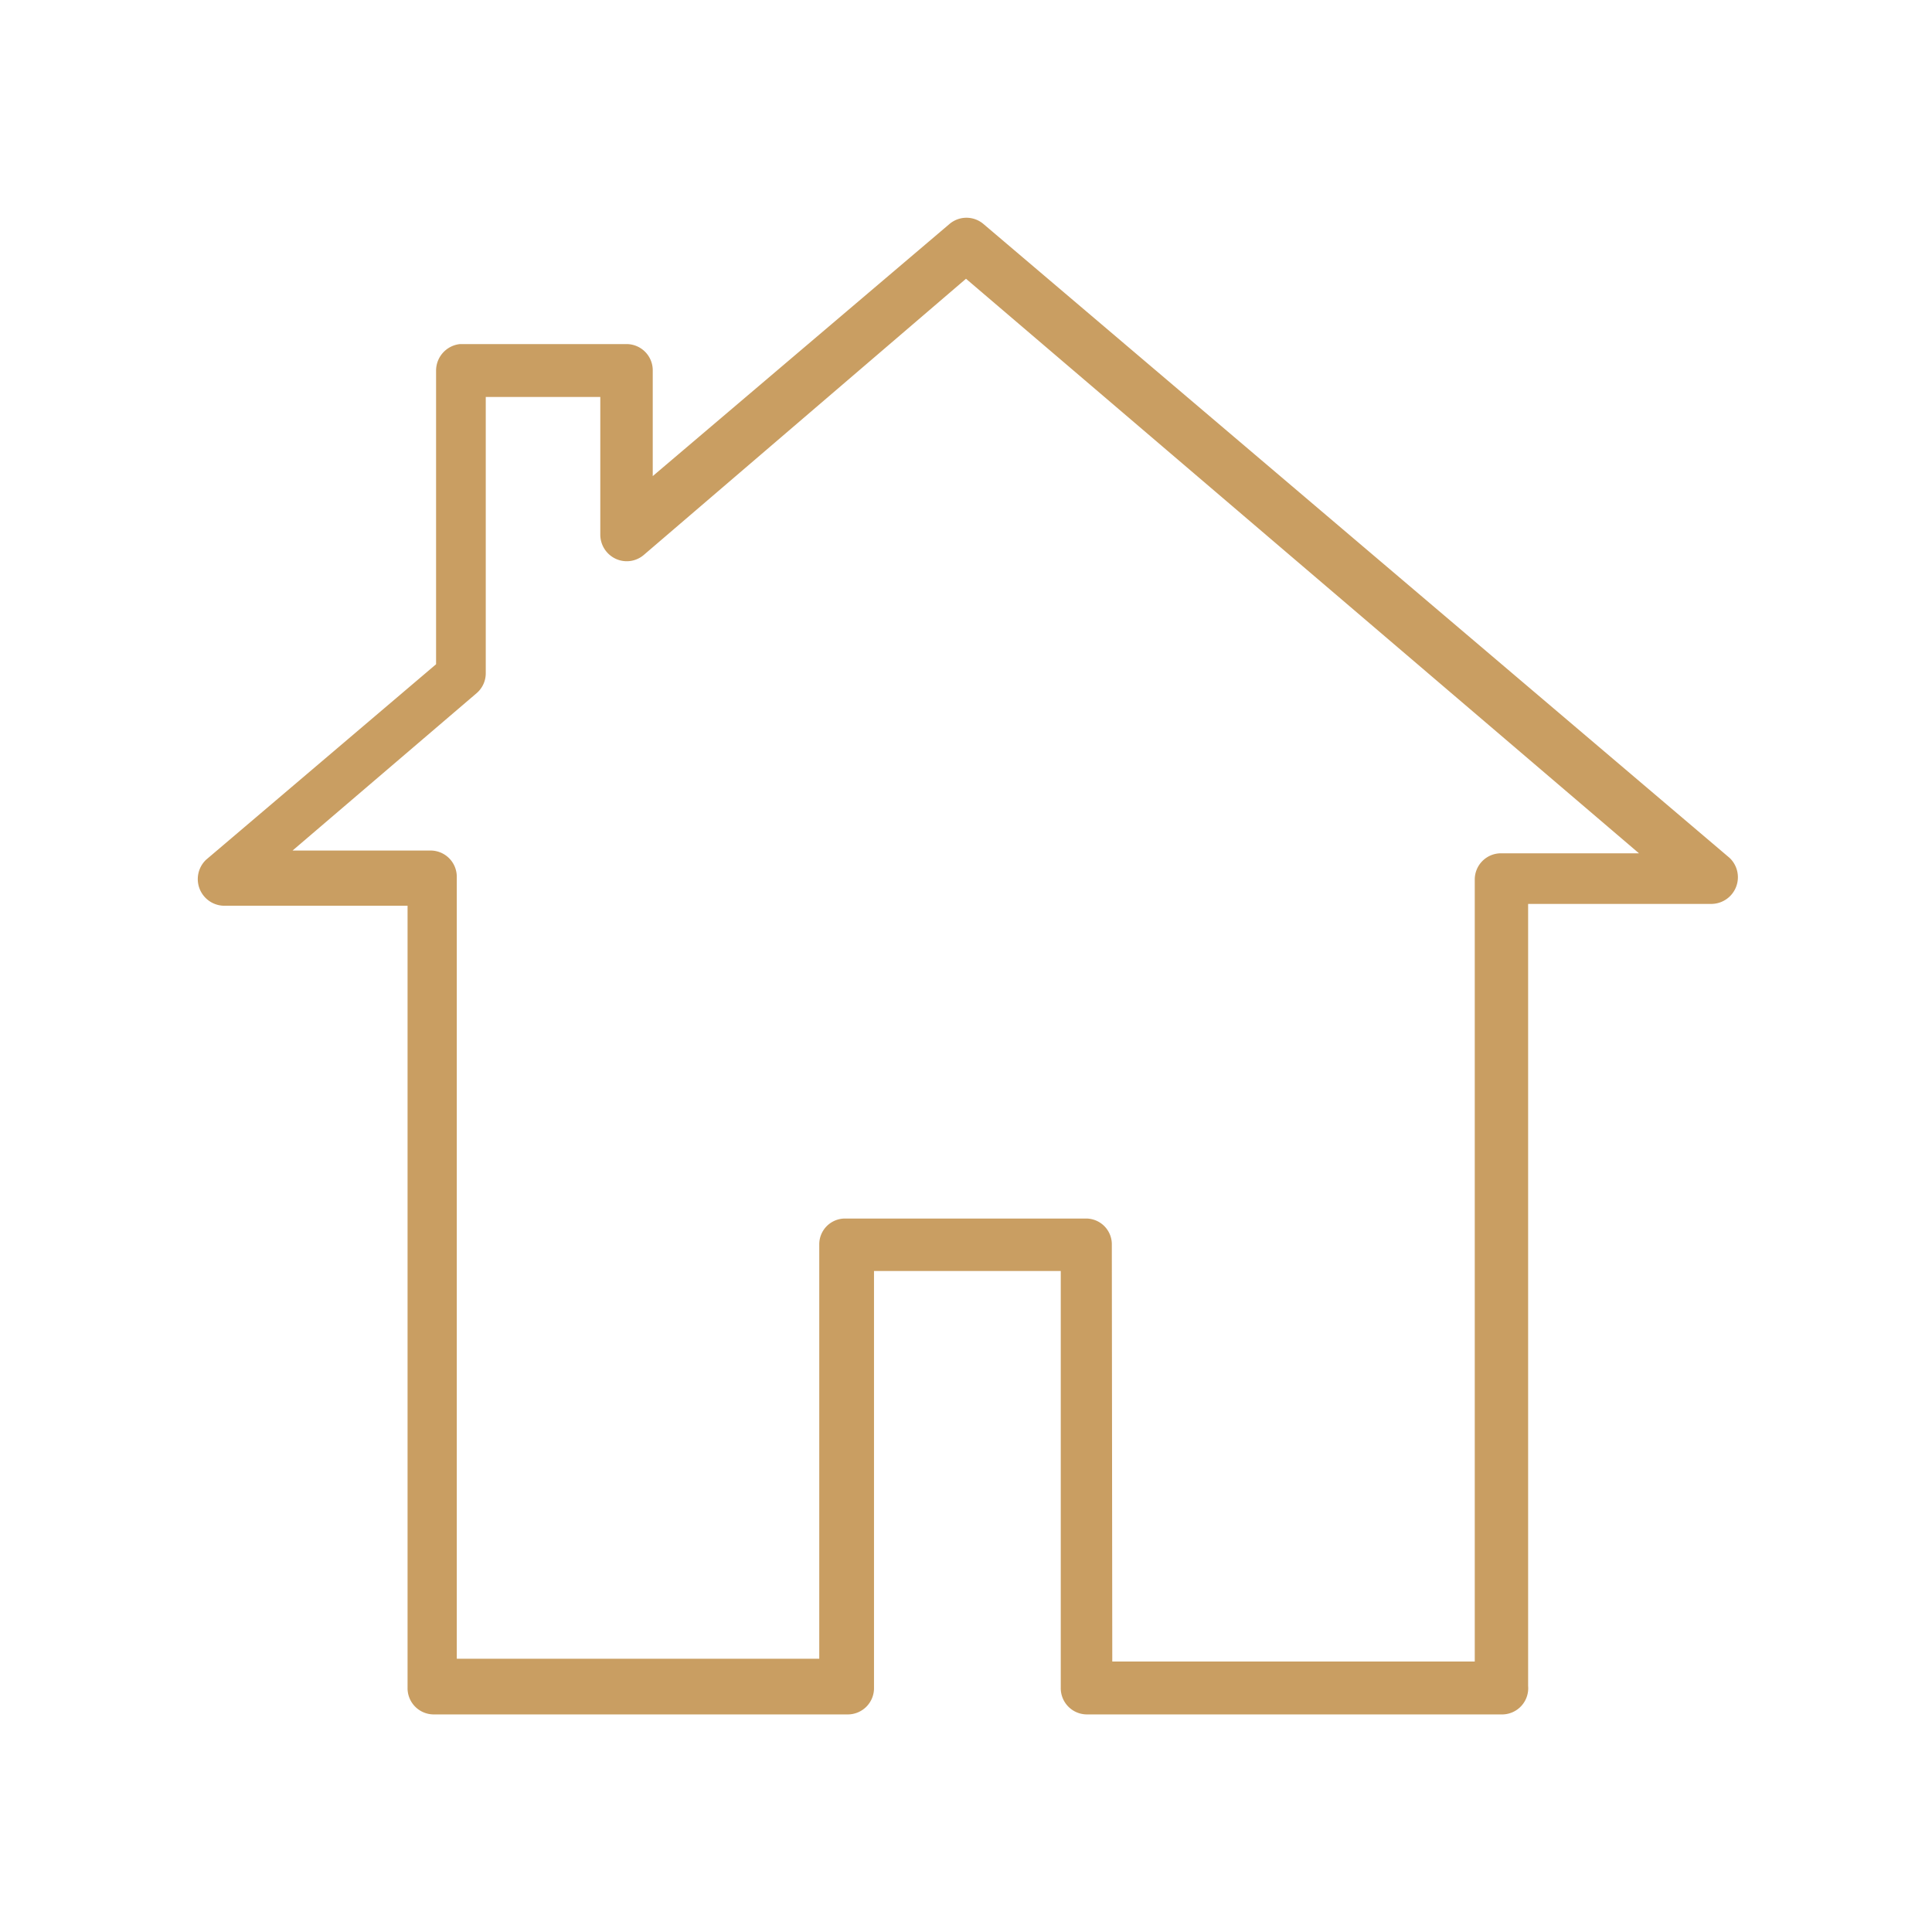 <svg xmlns="http://www.w3.org/2000/svg" viewBox="0 0 42 42"><defs><style>.cls-1{fill:#c99e62;}</style></defs><g id="Capa_1" data-name="Capa 1"><path class="cls-1" d="M32.63,37.27h-9a.57.57,0,0,1-.57-.58V27.63H19v9.06a.57.57,0,0,1-.57.58h-9a.57.57,0,0,1-.57-.58v-17h-4a.58.58,0,0,1-.38-1l5-4.25V8.06A.58.58,0,0,1,10,7.48h3.62a.57.57,0,0,1,.57.58v2.29l6.45-5.48a.57.57,0,0,1,.74,0L37.6,18.65a.58.58,0,0,1-.38,1h-4v17A.57.57,0,0,1,32.63,37.27Zm-8.45-1.15h7.88v-17a.57.57,0,0,1,.57-.57h3L21,6.06l-7,6a.57.57,0,0,1-.61.09.58.58,0,0,1-.34-.52v-3H10.56v6a.57.57,0,0,1-.2.44l-4,3.42h3a.57.57,0,0,1,.57.57v17h7.88V27.06a.56.56,0,0,1,.57-.57h5.22a.56.56,0,0,1,.57.57Z"/></g></svg>